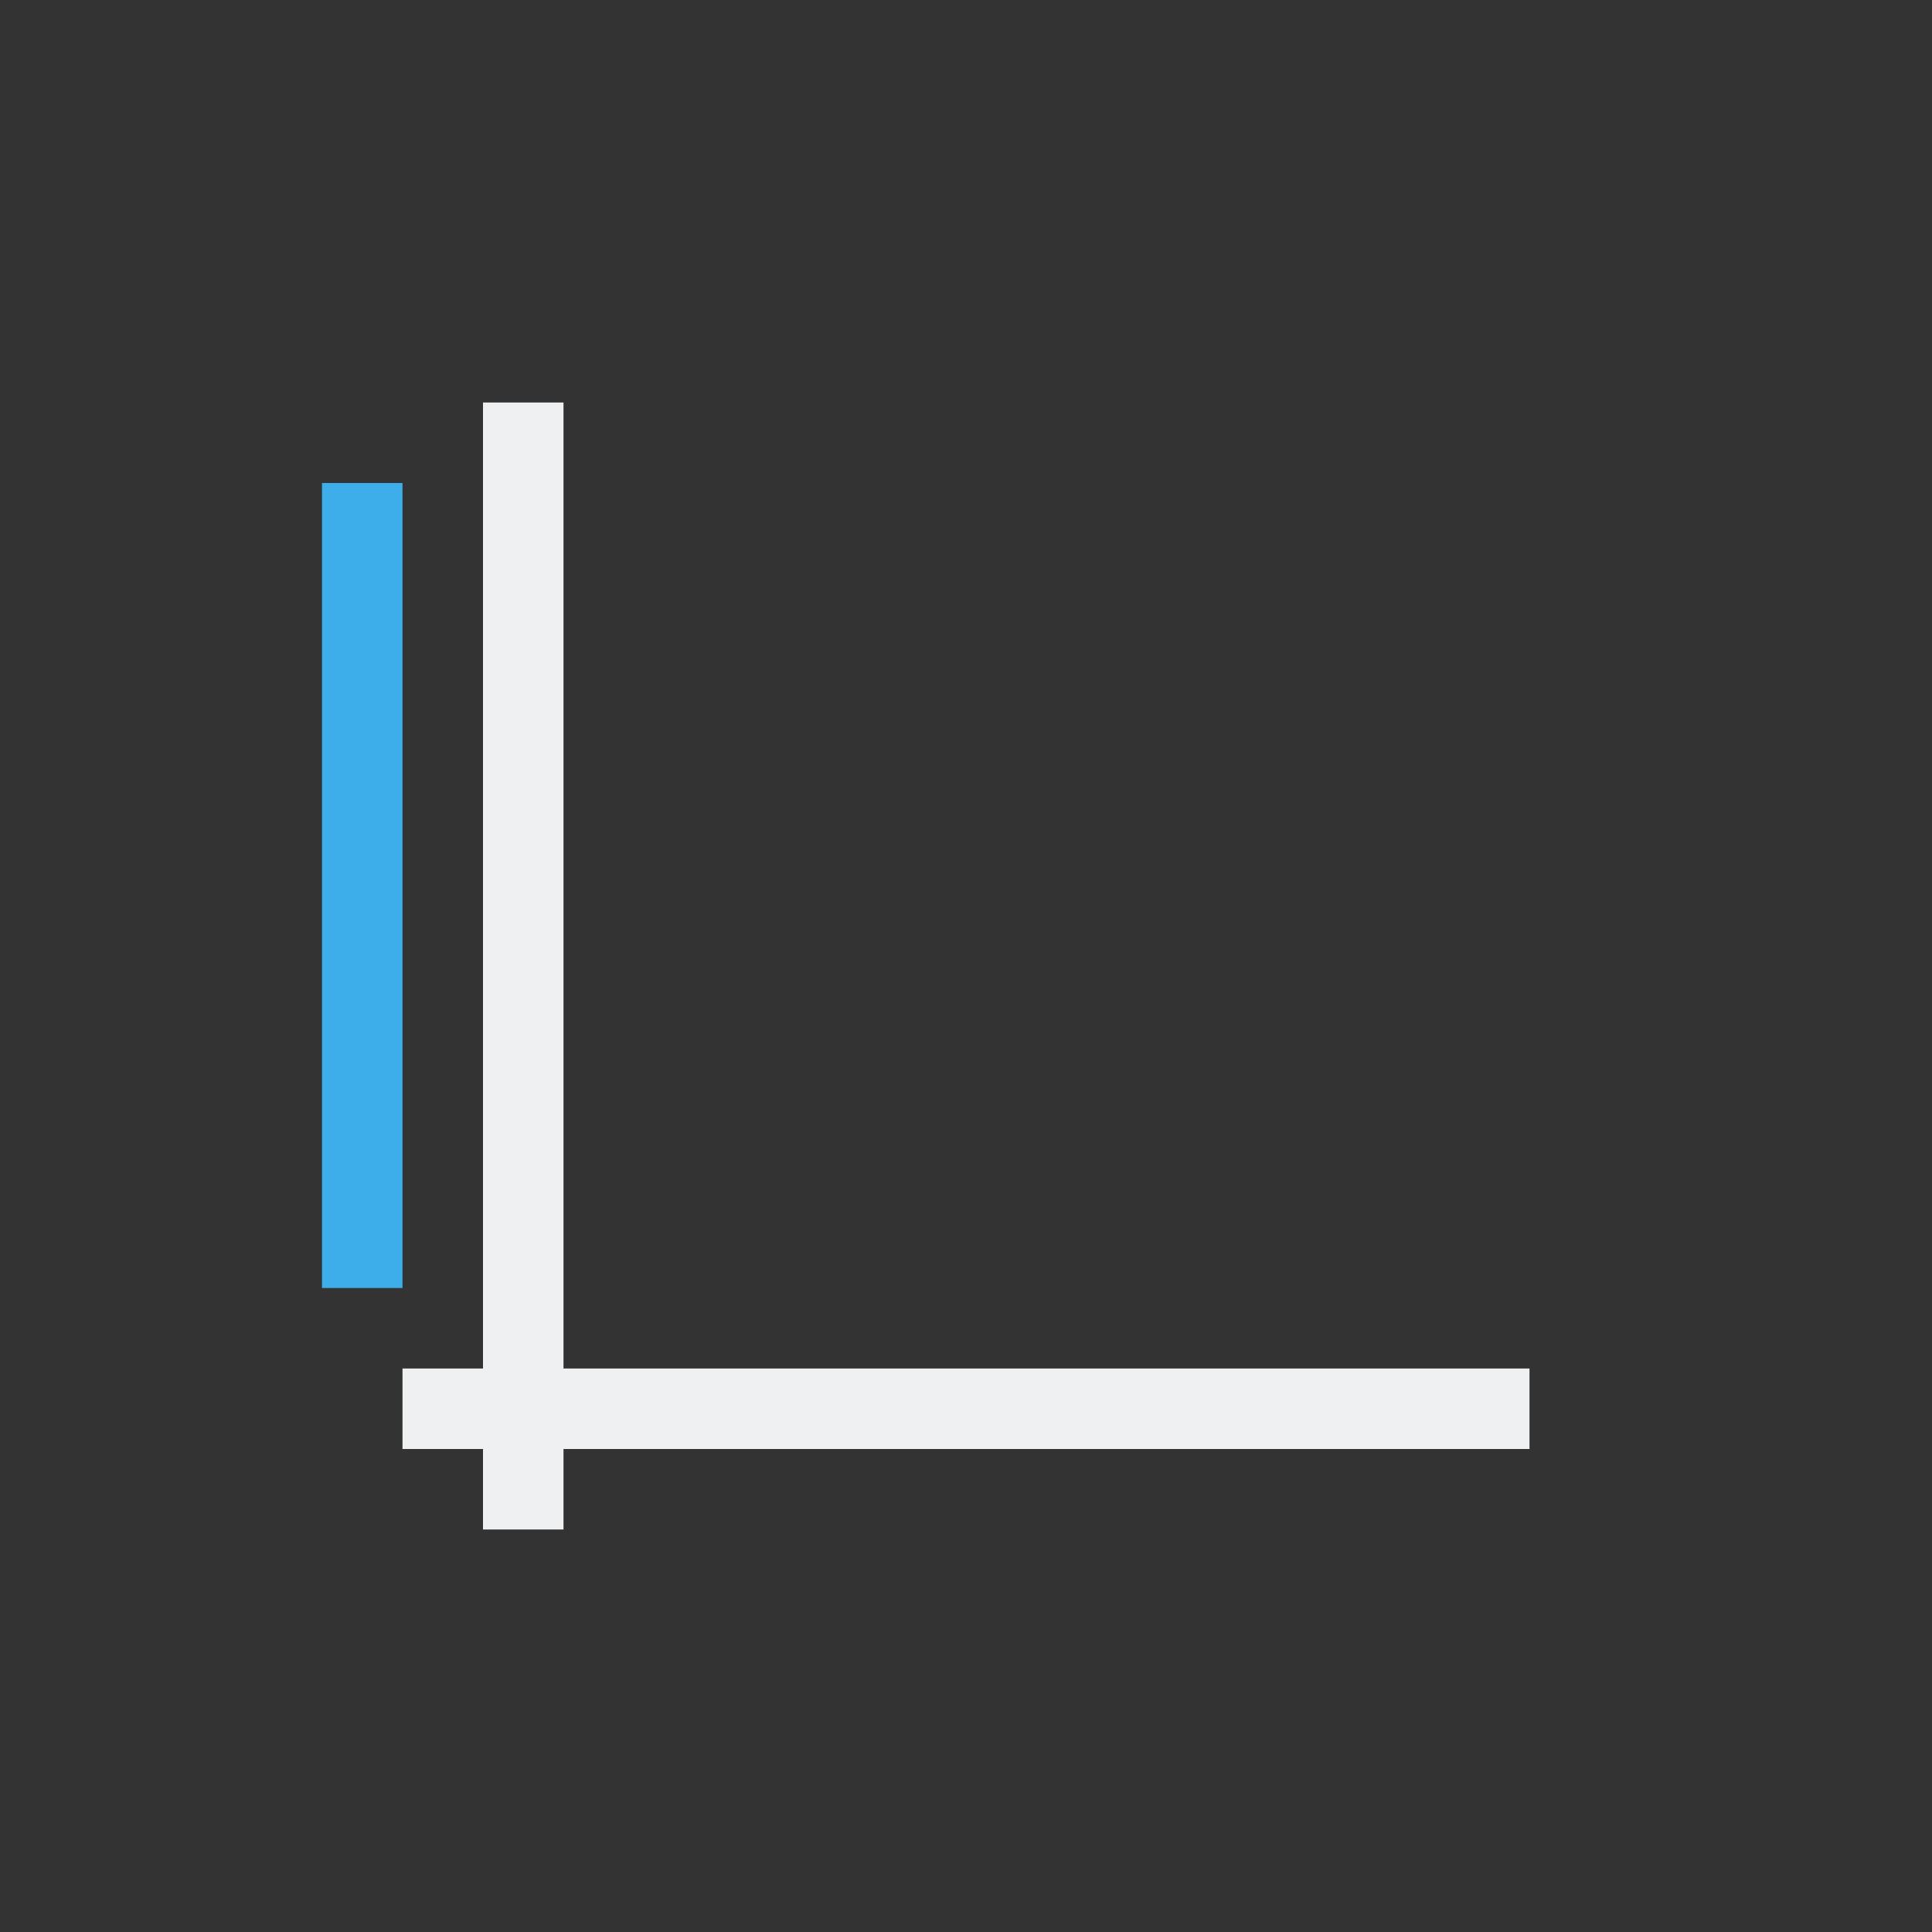 <svg viewBox="0 0 24 24" xmlns="http://www.w3.org/2000/svg"><rect x="0" y="0" width="24" height="24" fill="#333333" stroke="none"/><path d="m6 5v12h-1v1h1v1h1v-1h12v-1h-12v-12z" fill="#eff0f1"/><path d="m4 6v10h1v-10z" fill="#3daee9"/></svg>